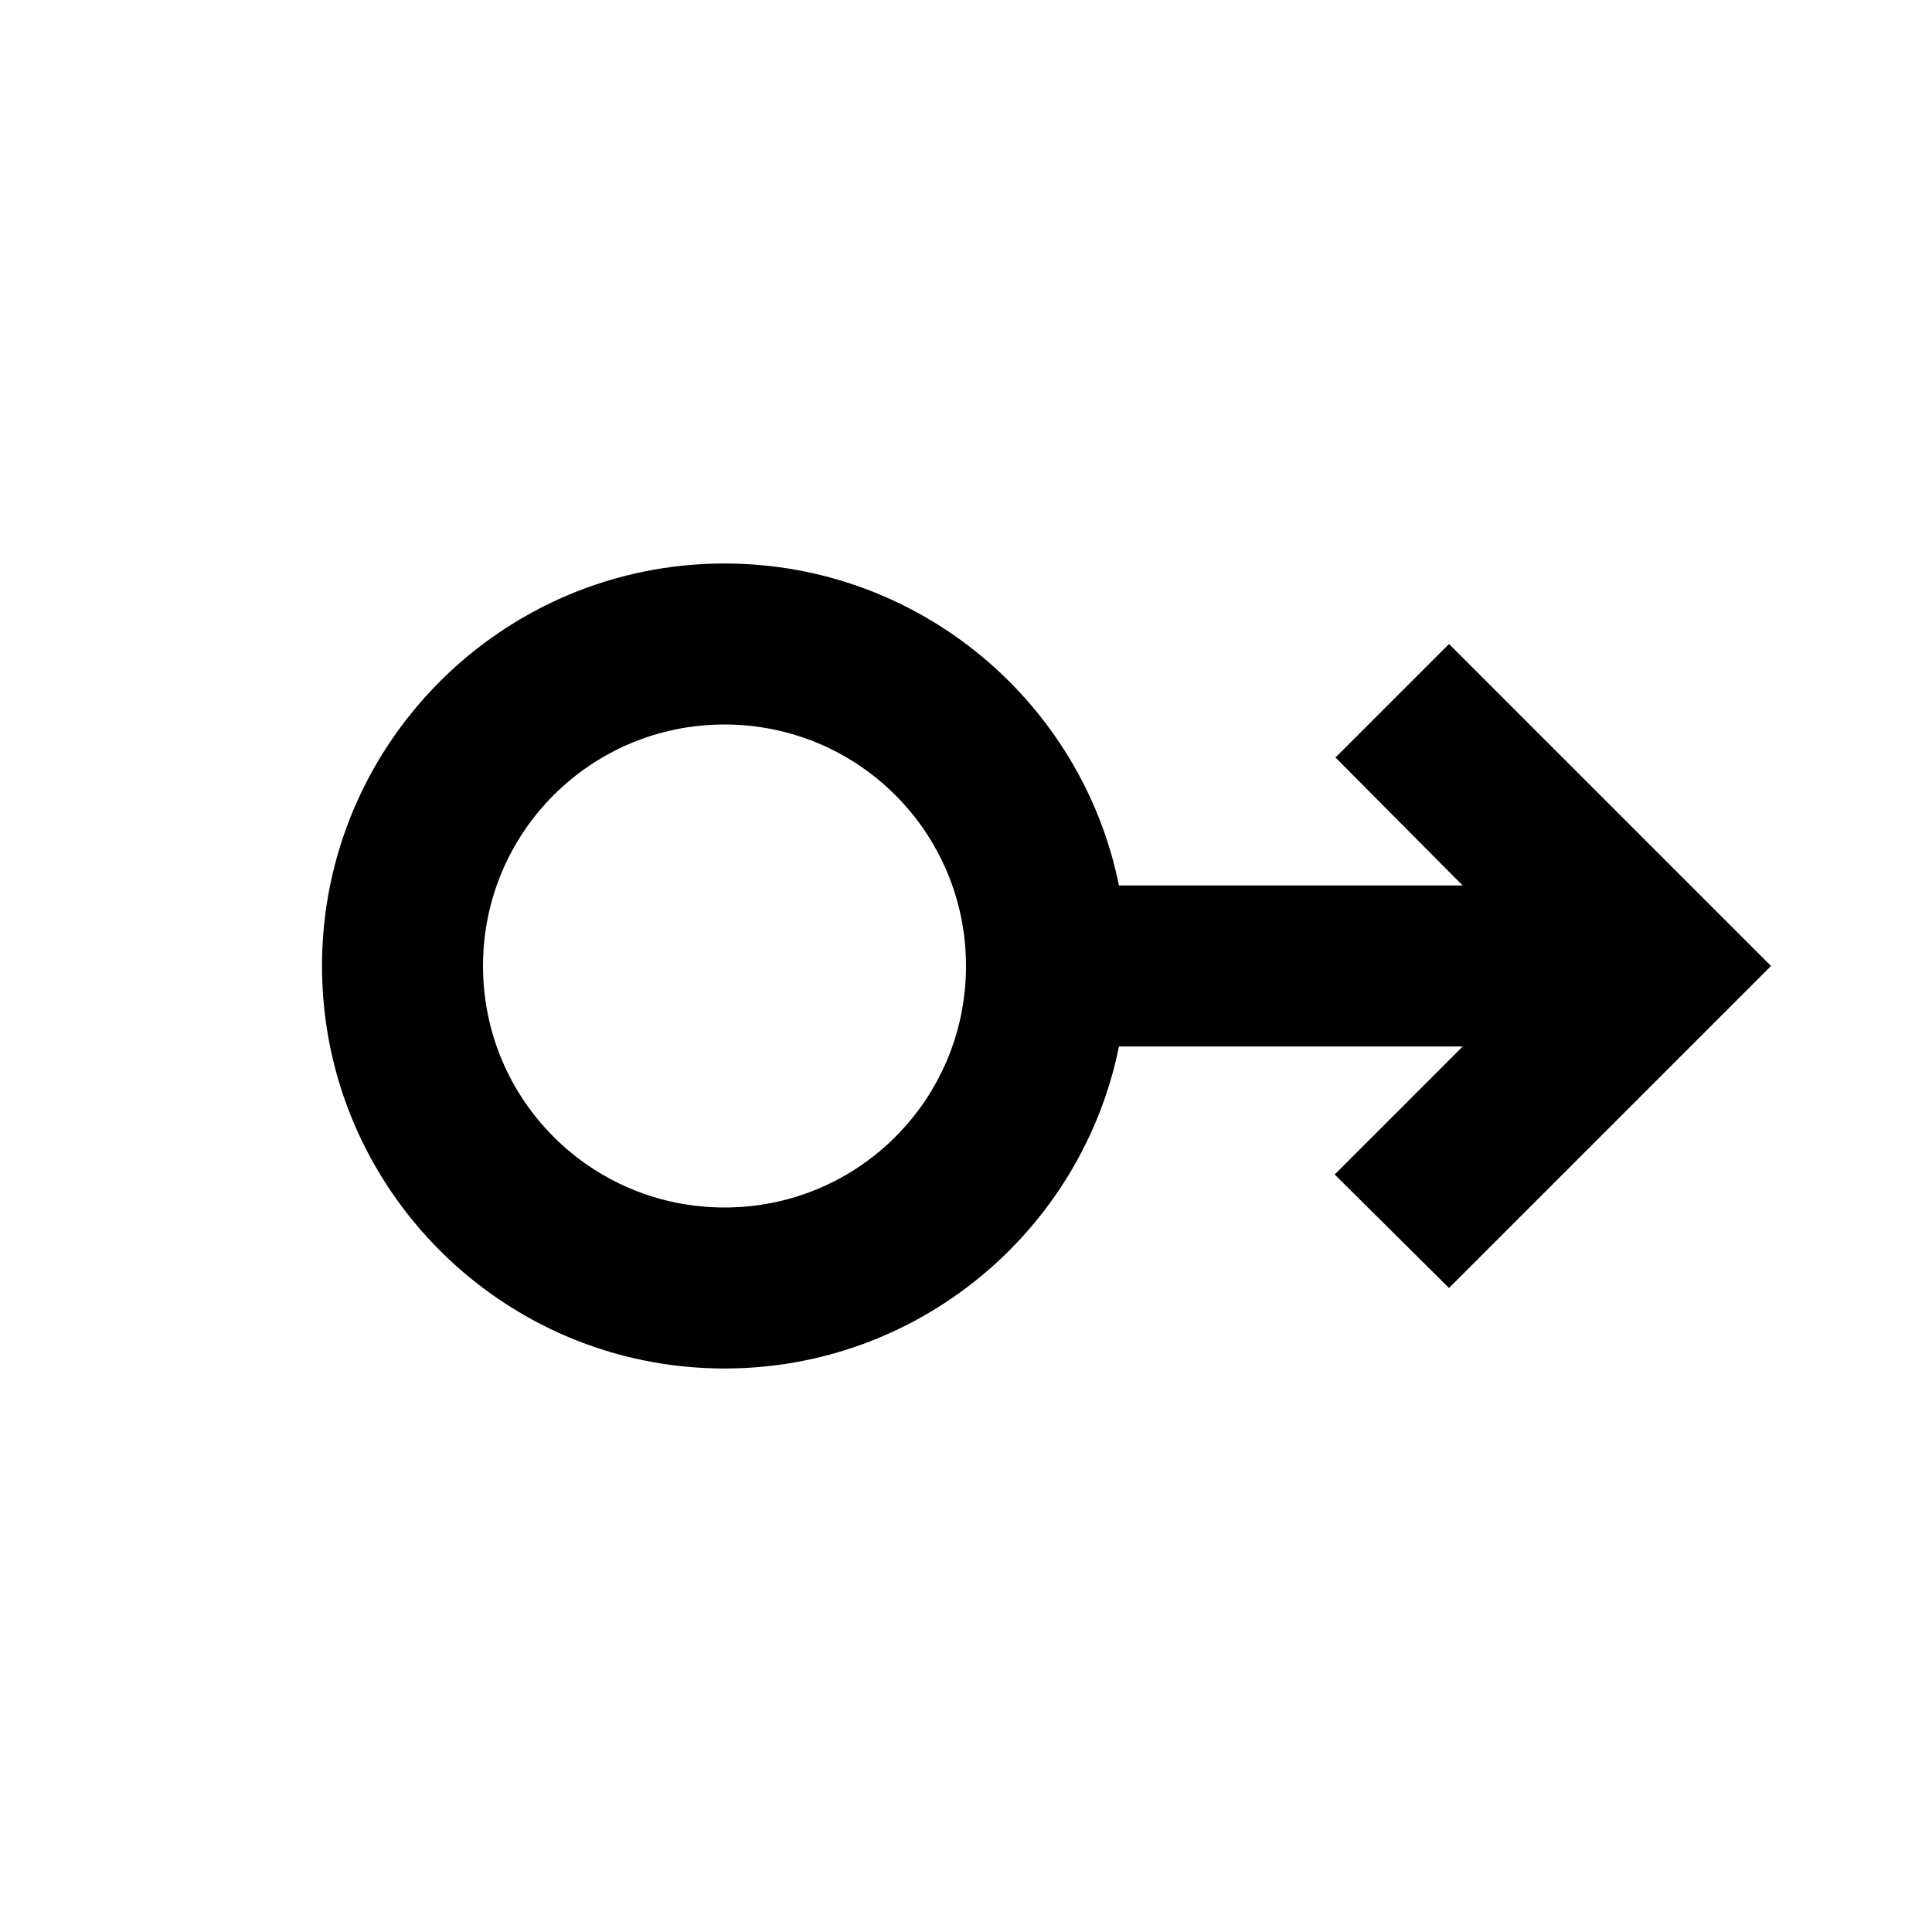 <svg xmlns="http://www.w3.org/2000/svg" enable-background="new 0 0 24 24" viewBox="0 0 24 24" fill="currentColor"><g><rect fill="none" height="24" width="24"/></g><g><path d="M13.9,11C13.44,8.72,11.42,7,9,7c-2.76,0-5,2.24-5,5s2.24,5,5,5c2.42,0,4.44-1.72,4.9-4h4.27l-1.59,1.59L18,16l4-4l-4-4 l-1.41,1.41L18.17,11H13.9z M9,9c1.66,0,3,1.34,3,3s-1.34,3-3,3s-3-1.34-3-3S7.34,9,9,9z"/></g></svg>